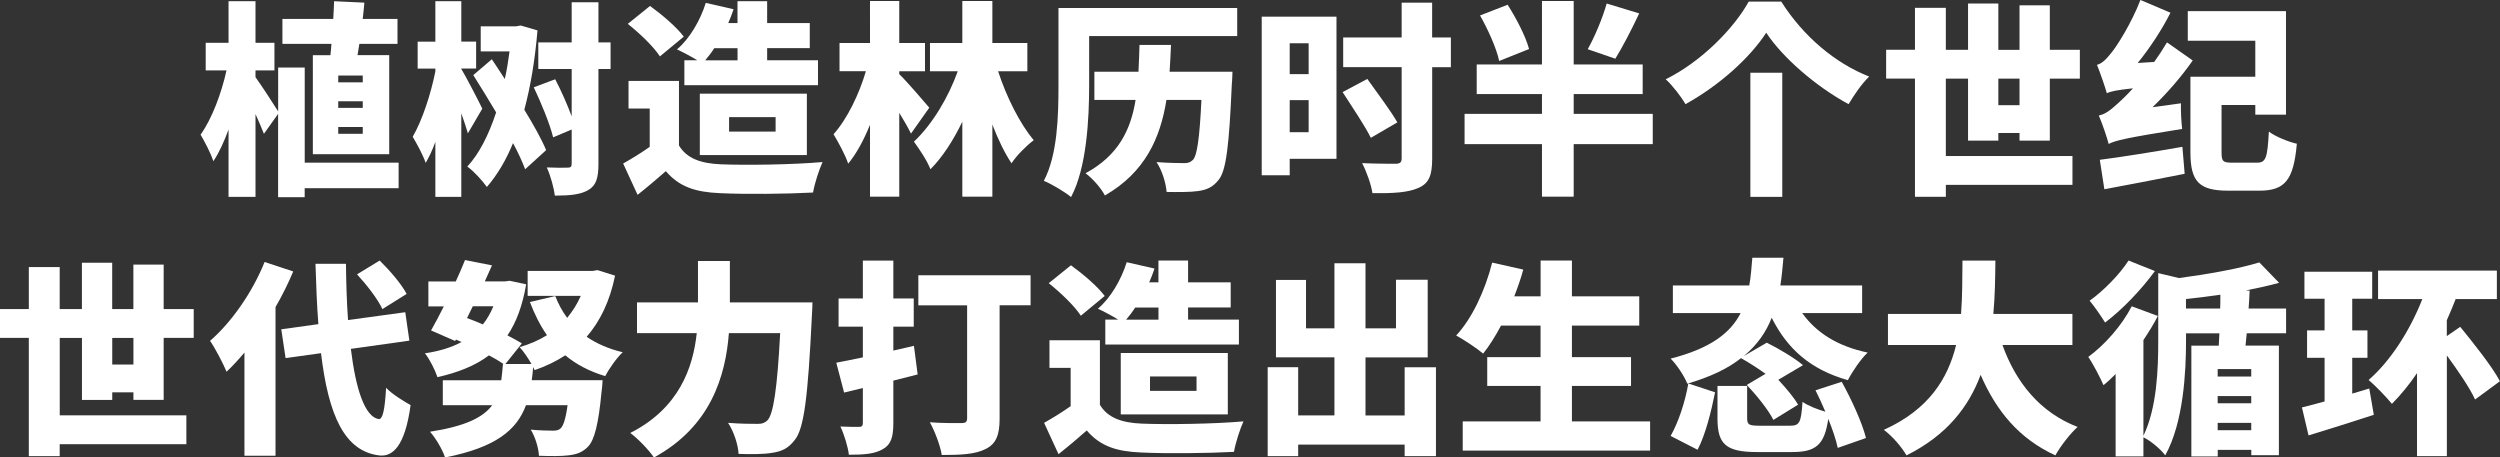 <?xml version="1.0" encoding="UTF-8"?><svg id="b" xmlns="http://www.w3.org/2000/svg" viewBox="0 0 510.95 93.48"><rect x="0" y="0" width="510.95" height="93.48" fill="#333333" stroke="none"/><defs><style>.d{fill:#fff;}</style></defs><g id="c"><path class="d" d="m81.46,38.46h-19.19v1.85h-5.43v-17.04l-2.9,4.08c-.42-1.09-1.05-2.52-1.72-4.04v16.92h-5.51v-13.76c-.93,2.53-1.94,4.76-3.11,6.48-.51-1.64-1.77-4-2.61-5.43,2.31-3.2,4.29-8.5,5.3-13.13h-4.25v-5.64h4.67V.25h5.51v8.5h3.87v5.64h-3.87v1.39c1.05,1.43,3.75,5.56,4.63,6.99v-8.96h5.43v19.44h19.19v5.22Zm-13.93-27.19c.08-.71.17-1.51.21-2.31h-10.02V3.87h10.39c.08-1.22.13-2.48.17-3.62l6.19.29c-.08,1.09-.21,2.19-.34,3.33h7.11v5.09h-7.79c-.13.8-.25,1.56-.38,2.31h6.48v20.24h-15.61V11.28h3.58Zm6.61,4.17h-5.01v1.39h5.01v-1.39Zm0,5.26h-5.01v1.35h5.01v-1.35Zm0,5.26h-5.01v1.39h5.01v-1.39Z"/><path class="d" d="m95.63,27.27c-.34-1.14-.8-2.61-1.35-4.12v17.09h-5.3v-11.24c-.59,1.64-1.26,3.07-1.98,4.29-.55-1.64-1.81-3.91-2.65-5.34,1.98-3.41,3.7-8.75,4.63-13.34v-.59h-3.62v-5.51h3.62V.25h5.3v8.25h3.03v5.51h-3.03v.08c.84,1.35,3.75,6.94,4.29,8.12l-2.95,5.05Zm14.22-21.04c-.5,5.93-1.39,11.36-2.69,16.2,1.85,3.03,3.49,5.93,4.46,8.25l-4.29,3.91c-.59-1.56-1.43-3.41-2.48-5.34-1.43,3.49-3.2,6.48-5.34,8.96-.93-1.3-2.69-3.24-4-4.17,2.4-2.57,4.38-6.48,5.89-11.07-1.56-2.65-3.2-5.26-4.67-7.62l3.79-3.24c.84,1.26,1.77,2.65,2.65,4.04.42-1.85.72-3.75.97-5.64h-5.89v-5.13h7.24l.93-.17,3.45,1.01Zm14.94,7.87h-2.48v19.4c0,2.82-.46,4.38-2.02,5.3-1.56.97-3.83,1.18-6.9,1.18-.17-1.56-.88-4.12-1.64-5.76,1.81.08,3.66.08,4.29.04.59,0,.8-.17.8-.8v-6.99l-3.79,1.6c-.67-2.74-2.44-7.03-3.96-10.23l4.38-1.64c1.22,2.32,2.48,5.18,3.37,7.58v-9.68h-6.82v-5.43h6.82V.46h5.47v8.21h2.48v5.43Z"/><path class="d" d="m138.78,29.75c1.56,2.61,4.42,3.66,8.54,3.83,5.13.21,14.73.08,20.79-.46-.67,1.47-1.64,4.42-1.94,6.23-5.34.29-13.72.38-18.98.13-5.01-.21-8.33-1.26-11.11-4.5-1.73,1.52-3.49,3.03-5.77,4.84l-2.95-6.4c1.72-.97,3.66-2.15,5.43-3.41v-7.83h-4.33v-5.64h10.31v13.21Zm-3.91-18.22c-1.22-1.94-4.17-4.76-6.56-6.65l4.54-3.66c2.4,1.73,5.47,4.33,6.9,6.27l-4.88,4.04Zm7.66.8c-1.3-.8-3.07-1.73-4.17-2.23,2.61-2.23,4.75-5.89,5.89-9.51l5.68,1.3c-.34.97-.67,1.89-1.09,2.82h1.89V.25h6.06v4.46h8.71v5.13h-8.71v2.48h10.39v5.09h-27.31v-5.09h2.65Zm.5,19.36v-12.54h21.88v12.54h-21.88Zm2.95-21.84c-.59.93-1.22,1.73-1.85,2.48h6.61v-2.48h-4.75Zm3.03,17.04h9.51v-2.95h-9.51v2.95Z"/><path class="d" d="m186.19,27.31c-.59-1.22-1.47-2.74-2.4-4.25v17.13h-5.98v-14.69c-1.26,3.11-2.78,5.93-4.46,7.95-.59-1.81-2.02-4.38-2.99-6.02,2.86-3.2,5.26-8.29,6.61-12.88h-5.39v-5.77h6.23V.21h5.98v8.58h5.26v5.77h-5.26v.59c1.3,1.22,5.26,5.81,6.14,6.86l-3.75,5.3Zm17.8-12.75c1.73,5.3,4.42,10.65,7.28,14.1-1.43,1.05-3.49,3.11-4.54,4.71-1.43-2.15-2.74-4.88-3.91-7.91v14.73h-6.14v-15.32c-1.85,3.83-4.04,7.24-6.52,9.72-.67-1.77-2.27-4.12-3.37-5.64,3.83-3.62,7.03-9.05,8.96-14.39h-5.68v-5.77h6.61V.21h6.14v8.58h7.15v5.77h-5.98Z"/><path class="d" d="m252.86,7.37h-30.26v10.14c0,6.82-.51,16.79-3.7,22.77-1.18-1.01-4-2.69-5.56-3.32,2.82-5.34,2.99-13.38,2.99-19.44V1.64h36.53v5.72Zm-.97,7.28s-.04,1.77-.13,2.53c-.55,12.54-1.14,17.67-2.69,19.57-1.22,1.56-2.48,2.06-4.29,2.31-1.52.21-3.91.21-6.35.17-.13-1.81-.93-4.42-2.06-6.1,2.27.17,4.55.21,5.64.21.76,0,1.22-.13,1.77-.63.88-.84,1.39-4.46,1.77-12.29h-7.15c-1.26,7.79-4.33,14.77-12.58,19.53-.76-1.47-2.48-3.45-3.96-4.54,6.78-3.66,9.26-8.96,10.23-14.98h-8.42v-5.77h9.01c.08-1.81.17-3.62.21-5.47h6.44c-.08,1.85-.17,3.66-.29,5.47h12.88Z"/><path class="d" d="m273.14,32.45h-9.55v3.37h-5.72V3.41h15.28v29.04Zm-9.55-23.61v6.31h3.87v-6.31h-3.87Zm3.87,18.18v-6.56h-3.87v6.56h3.87Zm12.71,1.14c-1.18-2.4-3.87-6.4-5.77-9.34l5.05-2.69c1.94,2.74,4.8,6.52,6.14,8.88l-5.43,3.16Zm16.37-14.43h-3.83v18.68c0,3.45-.67,5.05-2.78,5.98-2.1.97-5.22,1.14-9.43,1.09-.25-1.73-1.22-4.46-2.11-6.14,2.74.13,5.89.13,6.82.13s1.26-.29,1.26-1.14V13.72h-11.95v-6.06h11.95V.55h6.23v7.11h3.83v6.06Z"/><path class="d" d="m337.79,29.46h-16.16v10.73h-6.48v-10.73h-15.82v-6.19h15.82v-4.04h-13.34v-6.06h13.34V.21h6.48v12.96h14.1v6.06h-14.1v4.04h16.16v6.19Zm-31.39-17c-.51-2.48-2.23-6.35-3.91-9.3l5.64-2.19c1.77,2.78,3.7,6.48,4.38,9.05l-6.1,2.44Zm28.62-9.72c-1.64,3.49-3.45,6.94-4.88,9.26l-5.64-1.94c1.39-2.48,3.03-6.31,3.87-9.34l6.65,2.02Z"/><path class="d" d="m344.48,21.29c-.84-1.47-2.65-3.83-4.04-5.09,7.41-3.66,14.01-10.52,16.96-15.87h6.65c4.54,7.15,11.03,12.58,17.97,15.32-1.64,1.6-3.03,3.7-4.21,5.64-6.69-3.62-13.47-9.51-16.83-14.6-3.37,5.18-9.59,10.77-16.5,14.6Zm19.78-6.44v25.38h-6.52V14.86h6.52Z"/><path class="d" d="m412.75,28.74v-1.56h-4.33v1.56h-6.19v-12.67h-4.54v15.82h25.88v5.89h-25.88v2.44h-6.31v-24.16h-5.89v-5.89h5.89V1.6h6.31v8.58h4.54V.72h6.19v9.47h4.33V1.09h6.19v9.09h6.14v5.89h-6.14v12.67h-6.19Zm0-7.24v-5.43h-4.33v5.43h4.33Z"/><path class="d" d="m445.74,21.13c-.04,1.6.08,3.91.25,5.22-11.57,1.85-13.63,2.36-15.02,3.07-.29-1.18-1.3-4.17-2.02-5.81,1.39-.29,2.36-1.09,3.96-2.53.63-.55,1.73-1.6,3.03-3.03-3.49.38-4.59.63-5.34,1.01-.34-1.22-1.35-4.17-2.02-5.81,1.05-.29,1.81-1.05,2.86-2.36,1.09-1.26,4.21-6.14,6.02-10.9l6.14,2.61c-1.81,3.58-4.21,7.2-6.69,10.27l3.37-.21c.93-1.3,1.81-2.65,2.61-4l5.26,3.7c-2.31,3.32-5.18,6.61-8.21,9.55l5.81-.8Zm-16.58,11.53c4.34-.55,10.86-1.6,16.88-2.65l.46,5.51c-5.64,1.14-11.74,2.27-16.41,3.16l-.93-6.02Zm32.11.59c1.85,0,2.15-.97,2.44-6.35,1.39,1.05,4.04,2.1,5.72,2.48-.67,7.36-2.36,9.59-7.66,9.59h-6.35c-5.89,0-7.74-1.77-7.74-7.83v-15.45h13.26v-7.36h-13.8V2.27h20.07v21.17h-6.27v-1.98h-6.9v9.64c0,1.89.29,2.15,2.23,2.15h5.01Z"/><path class="d" d="m27.27,81.74v-1.56h-4.33v1.56h-6.19v-12.67h-4.54v15.82h25.88v5.89H12.2v2.44h-6.31v-24.16H0v-5.89h5.89v-8.58h6.31v8.58h4.54v-9.47h6.19v9.47h4.33v-9.09h6.19v9.09h6.14v5.89h-6.14v12.67h-6.19Zm0-7.24v-5.43h-4.33v5.43h4.33Z"/><path class="d" d="m59.93,55.48c-1.01,2.4-2.23,4.88-3.62,7.28v30.38h-6.35v-21.08c-1.22,1.43-2.44,2.78-3.66,3.91-.59-1.47-2.31-4.8-3.37-6.31,4.38-3.79,8.67-9.93,11.15-16.12l5.85,1.94Zm11.78,15.82c1.01,8.38,2.9,13.89,5.68,14.35.84.08,1.26-1.89,1.52-6.4,1.18,1.3,3.91,2.95,5.01,3.54-1.18,8.67-3.79,10.48-6.23,10.31-7.28-.76-10.56-8.21-12.08-20.92l-7.24,1.01-.88-5.89,7.58-1.05c-.29-3.75-.46-7.87-.59-12.33h6.23c.04,4.08.17,7.95.42,11.49l11.7-1.6.84,5.81-11.95,1.68Zm6.44-8.12c-.88-1.98-3.2-4.97-5.18-7.11l4.63-2.82c2.02,1.98,4.46,4.8,5.51,6.82l-4.97,3.11Z"/><path class="d" d="m125.71,56.33c-1.09,5.3-3.07,9.34-5.81,12.5,2.02,1.39,4.5,2.48,7.37,3.16-1.22,1.14-2.82,3.41-3.58,4.88-3.24-.97-5.93-2.4-8.16-4.25-1.85,1.22-3.96,2.23-6.27,3.03-.08-.21-.21-.42-.29-.63-.08.93-.17,1.81-.29,2.69h14.48s-.08,1.56-.21,2.31c-.63,6.73-1.47,9.93-2.78,11.28-1.18,1.22-2.48,1.6-4.04,1.77-1.39.17-3.58.17-5.98.08-.08-1.6-.76-3.87-1.68-5.34,1.81.17,3.66.21,4.54.21.67,0,1.14-.08,1.56-.46.55-.5,1.05-1.94,1.43-4.75h-8.5c-1.89,5.09-6.14,8.63-16.54,10.69-.51-1.6-1.94-4-3.07-5.26,7.24-1.14,10.81-2.9,12.71-5.43h-10.1v-5.09h11.95c.13-1.01.25-2.15.34-3.32h.13c-.8-.55-1.85-1.18-2.99-1.77-2.78,2.1-6.27,3.49-10.52,4.46-.5-1.47-1.6-3.7-2.57-4.88,2.9-.42,5.43-1.18,7.49-2.31l-1.14-.5-.17.29-4.92-2.15c.8-1.39,1.68-3.11,2.61-4.92h-3.16v-5.09h5.6c.67-1.51,1.35-2.99,1.89-4.38l5.51,1.09c-.46,1.05-.97,2.19-1.47,3.28h4.08l1.01-.13,3.37.72c-.76,4.38-2.02,7.79-3.83,10.44,1.14.59,2.15,1.14,2.95,1.64l-3.37,4.21h5.34c-.71-1.22-1.64-2.61-2.44-3.45,2.06-.59,3.91-1.39,5.6-2.44-1.39-1.98-2.52-4.25-3.49-6.78l5.18-1.22c.63,1.6,1.43,3.11,2.44,4.46,1.09-1.35,2.06-2.82,2.78-4.5h-10.86v-5.09h13.26l1.01-.17,3.62,1.14Zm-29.08,6.27c-.38.8-.8,1.64-1.18,2.4,1.05.38,2.15.84,3.24,1.3.88-1.09,1.56-2.31,2.15-3.7h-4.21Z"/><path class="d" d="m166.05,61.8s-.04,2.02-.12,2.82c-.8,16.54-1.6,22.98-3.49,25.29-1.39,1.81-2.73,2.36-4.71,2.65-1.64.29-4.25.29-6.78.21-.08-1.81-.97-4.59-2.15-6.35,2.57.21,4.92.21,6.1.21.84,0,1.35-.17,1.94-.71,1.22-1.22,2.02-6.52,2.61-17.84h-10.48c-.67,8.75-3.7,19.11-15.32,25.42-1.01-1.51-3.32-3.91-4.84-5.01,9.97-5.05,12.84-13.34,13.59-20.41h-12.21v-6.27h12.46v-8.46h6.52v8.46h16.88Z"/><path class="d" d="m187.55,76.53c-1.64.42-3.28.84-4.97,1.26v8.71c0,2.86-.5,4.38-2.15,5.3-1.64.97-3.83,1.14-6.94,1.14-.17-1.6-.97-4.17-1.73-5.77,1.47.08,3.24.08,3.79.08.59,0,.8-.21.8-.8v-7.15l-3.83.93-1.6-6.1c1.56-.29,3.41-.67,5.43-1.09v-6.27h-4.96v-5.77h4.96v-7.74h6.23v7.74h4.17v5.77h-4.17v4.88l4.21-.97.76,5.85Zm23.06-14.14h-6.31v23.19c0,3.32-.71,5.13-2.86,6.19-2.15,1.09-5.05,1.22-8.96,1.22-.29-1.89-1.47-4.97-2.44-6.69,2.36.21,5.55.17,6.44.17s1.18-.25,1.18-1.01v-23.06h-9.97v-6.14h22.94v6.14Z"/><path class="d" d="m224.81,82.75c1.56,2.61,4.42,3.66,8.54,3.83,5.13.21,14.73.08,20.79-.46-.67,1.47-1.64,4.42-1.94,6.23-5.34.29-13.72.38-18.98.13-5.01-.21-8.33-1.26-11.11-4.5-1.73,1.52-3.49,3.03-5.77,4.84l-2.95-6.4c1.72-.97,3.66-2.15,5.43-3.41v-7.83h-4.33v-5.64h10.31v13.21Zm-3.91-18.22c-1.22-1.94-4.17-4.76-6.56-6.65l4.54-3.66c2.4,1.73,5.47,4.33,6.9,6.27l-4.88,4.04Zm7.66.8c-1.3-.8-3.07-1.73-4.17-2.23,2.61-2.23,4.75-5.89,5.89-9.51l5.68,1.3c-.34.97-.67,1.89-1.09,2.82h1.89v-4.46h6.06v4.46h8.71v5.13h-8.71v2.48h10.39v5.09h-27.31v-5.09h2.65Zm.5,19.36v-12.54h21.88v12.54h-21.88Zm2.95-21.84c-.59.93-1.22,1.73-1.85,2.48h6.61v-2.48h-4.75Zm3.03,17.04h9.51v-2.95h-9.51v2.95Z"/><path class="d" d="m293.48,75.05v18.18h-6.4v-2.36h-21.76v2.36h-6.23v-18.18h6.23v9.85h7.41v-11.87h-11.95v-15.82h6.14v9.89h5.81v-13.3h6.35v13.3h6.23v-9.93h6.48v15.87h-12.71v11.87h8v-9.85h6.4Z"/><path class="d" d="m337.25,86.12v5.98h-38.3v-5.98h15.91v-7.24h-10.9v-5.89h10.9v-6.44h-8.08c-1.18,2.19-2.4,4.17-3.66,5.72-1.22-1.05-3.96-2.86-5.51-3.7,3.24-3.45,5.93-9.22,7.36-14.9l6.36,1.43c-.51,1.85-1.14,3.66-1.85,5.47h5.39v-7.32h6.4v7.32h13.76v5.98h-13.76v6.44h12.08v5.89h-12.08v7.24h15.99Z"/><path class="d" d="m368.33,63.98c2.86,4,7.2,6.78,13.38,8.08-1.39,1.3-3.16,3.91-4.04,5.64-7.7-2.19-12.37-6.4-15.57-12.75-1.14,2.9-2.95,5.55-5.72,7.83l4.71-2.74c2.4,1.18,5.64,3.11,7.41,4.59l-5.05,2.99c1.6,1.73,3.2,3.62,4.04,5.09l-5.05,3.11c-.97-1.98-3.41-5.01-5.43-7.15l3.83-2.27c-1.51-1.09-3.41-2.31-5.01-3.2-2.65,2.1-6.23,3.83-10.98,5.22-.59-1.51-2.1-3.83-3.41-5.13,8.29-2.1,12.29-5.34,14.31-9.3h-13.85v-5.64h15.61c.34-1.81.46-3.75.63-5.68h6.36c-.17,1.94-.34,3.83-.63,5.68h16.71v5.64h-12.25Zm-26.89,25.12c1.6-2.82,2.95-6.86,3.62-10.73l5.47,1.81c-.8,3.91-1.94,8.63-3.58,11.74l-5.51-2.82Zm34.97-11.07c1.98,3.58,4.17,8.33,4.96,11.49l-5.77,2.02c-.34-1.6-1.05-3.75-1.94-5.93-.76,5.34-2.57,6.78-7.36,6.78h-7.2c-6.44,0-8.08-1.68-8.08-6.86v-6.65h6.06v6.57c0,1.39.38,1.56,2.69,1.56h6.06c1.98,0,2.27-.63,2.57-4.88,1.09.8,3.11,1.56,4.67,2.02-.63-1.52-1.35-3.03-2.02-4.38l5.35-1.73Z"/><path class="d" d="m409.26,70.51c2.74,7.62,7.62,13.76,15.36,16.75-1.52,1.35-3.58,4.04-4.54,5.81-7.41-3.41-12.04-9.01-15.28-16.46-2.4,6.48-6.86,12.33-15.15,16.46-.97-1.68-2.82-3.87-4.63-5.22,9.22-4.17,13.09-10.48,14.77-17.34h-13.93v-6.35h14.94c.29-3.7.25-7.41.29-10.9h6.73c-.04,3.49-.08,7.2-.42,10.9h16.16v6.35h-14.31Z"/><path class="d" d="m459.19,68.11c-.08.88-.17,1.73-.25,2.53h6.82v22.39h-5.64v-1.09h-6.86v1.35h-5.39v-22.64h5.6c.04-.8.08-1.64.13-2.53h-6.82v1.51c0,6.4-.51,16.71-4.25,23.44-.84-1.18-3.03-3.03-4.46-3.7v3.91h-5.68v-16.83c-.84.84-1.64,1.6-2.48,2.27-.55-1.3-2.15-4.42-3.11-5.77,3.37-2.48,6.86-6.4,8.88-10.35l5.34,1.98c-.84,1.64-1.85,3.28-2.95,4.92v19.57c2.78-5.77,3.03-13.68,3.03-19.49v-13.76l4.25,1.01c6.02-.8,12.33-1.94,16.41-3.2l4.04,4.17c-2.1.59-4.42,1.09-6.82,1.56l.8.04c-.04,1.18-.13,2.4-.21,3.66h7.66v5.05h-8.04Zm-18.77-12.71c-2.73,3.75-6.69,7.91-10.18,10.52-.76-1.22-2.23-3.37-3.16-4.46,2.9-2.06,6.27-5.55,7.95-8.21l5.39,2.15Zm13.34,7.66c.04-.97.04-1.89.04-2.82-2.36.34-4.75.63-7.03.88v1.94h6.99Zm6.35,12.37h-6.86v1.52h6.86v-1.52Zm-6.86,6.99h6.86v-1.47h-6.86v1.47Zm6.86,5.51v-1.51h-6.86v1.51h6.86Z"/><path class="d" d="m484.23,79.39l.93,5.39c-4.46,1.47-9.38,2.99-13.34,4.21l-1.35-5.72c1.35-.34,2.9-.72,4.63-1.22v-8.92h-3.58v-5.6h3.58v-6.48h-4.12v-5.51h13.85v5.51h-4.08v6.48h3.11v5.6h-3.11v7.32l3.49-1.05Zm21.63,2.27c-1.09-2.4-3.49-5.89-5.77-9.01v20.58h-6.1v-16.96c-1.64,2.4-3.37,4.5-5.13,6.27-1.01-1.26-3.41-3.75-4.76-4.88,4.42-3.83,8.42-10.02,10.98-16.54h-9.05v-5.81h24.28v5.81h-8.42c-.55,1.43-1.18,2.9-1.81,4.33v3.24l2.74-1.89c2.74,3.37,6.48,8.04,8.12,11.11l-5.09,3.75Z"/></g></svg>
